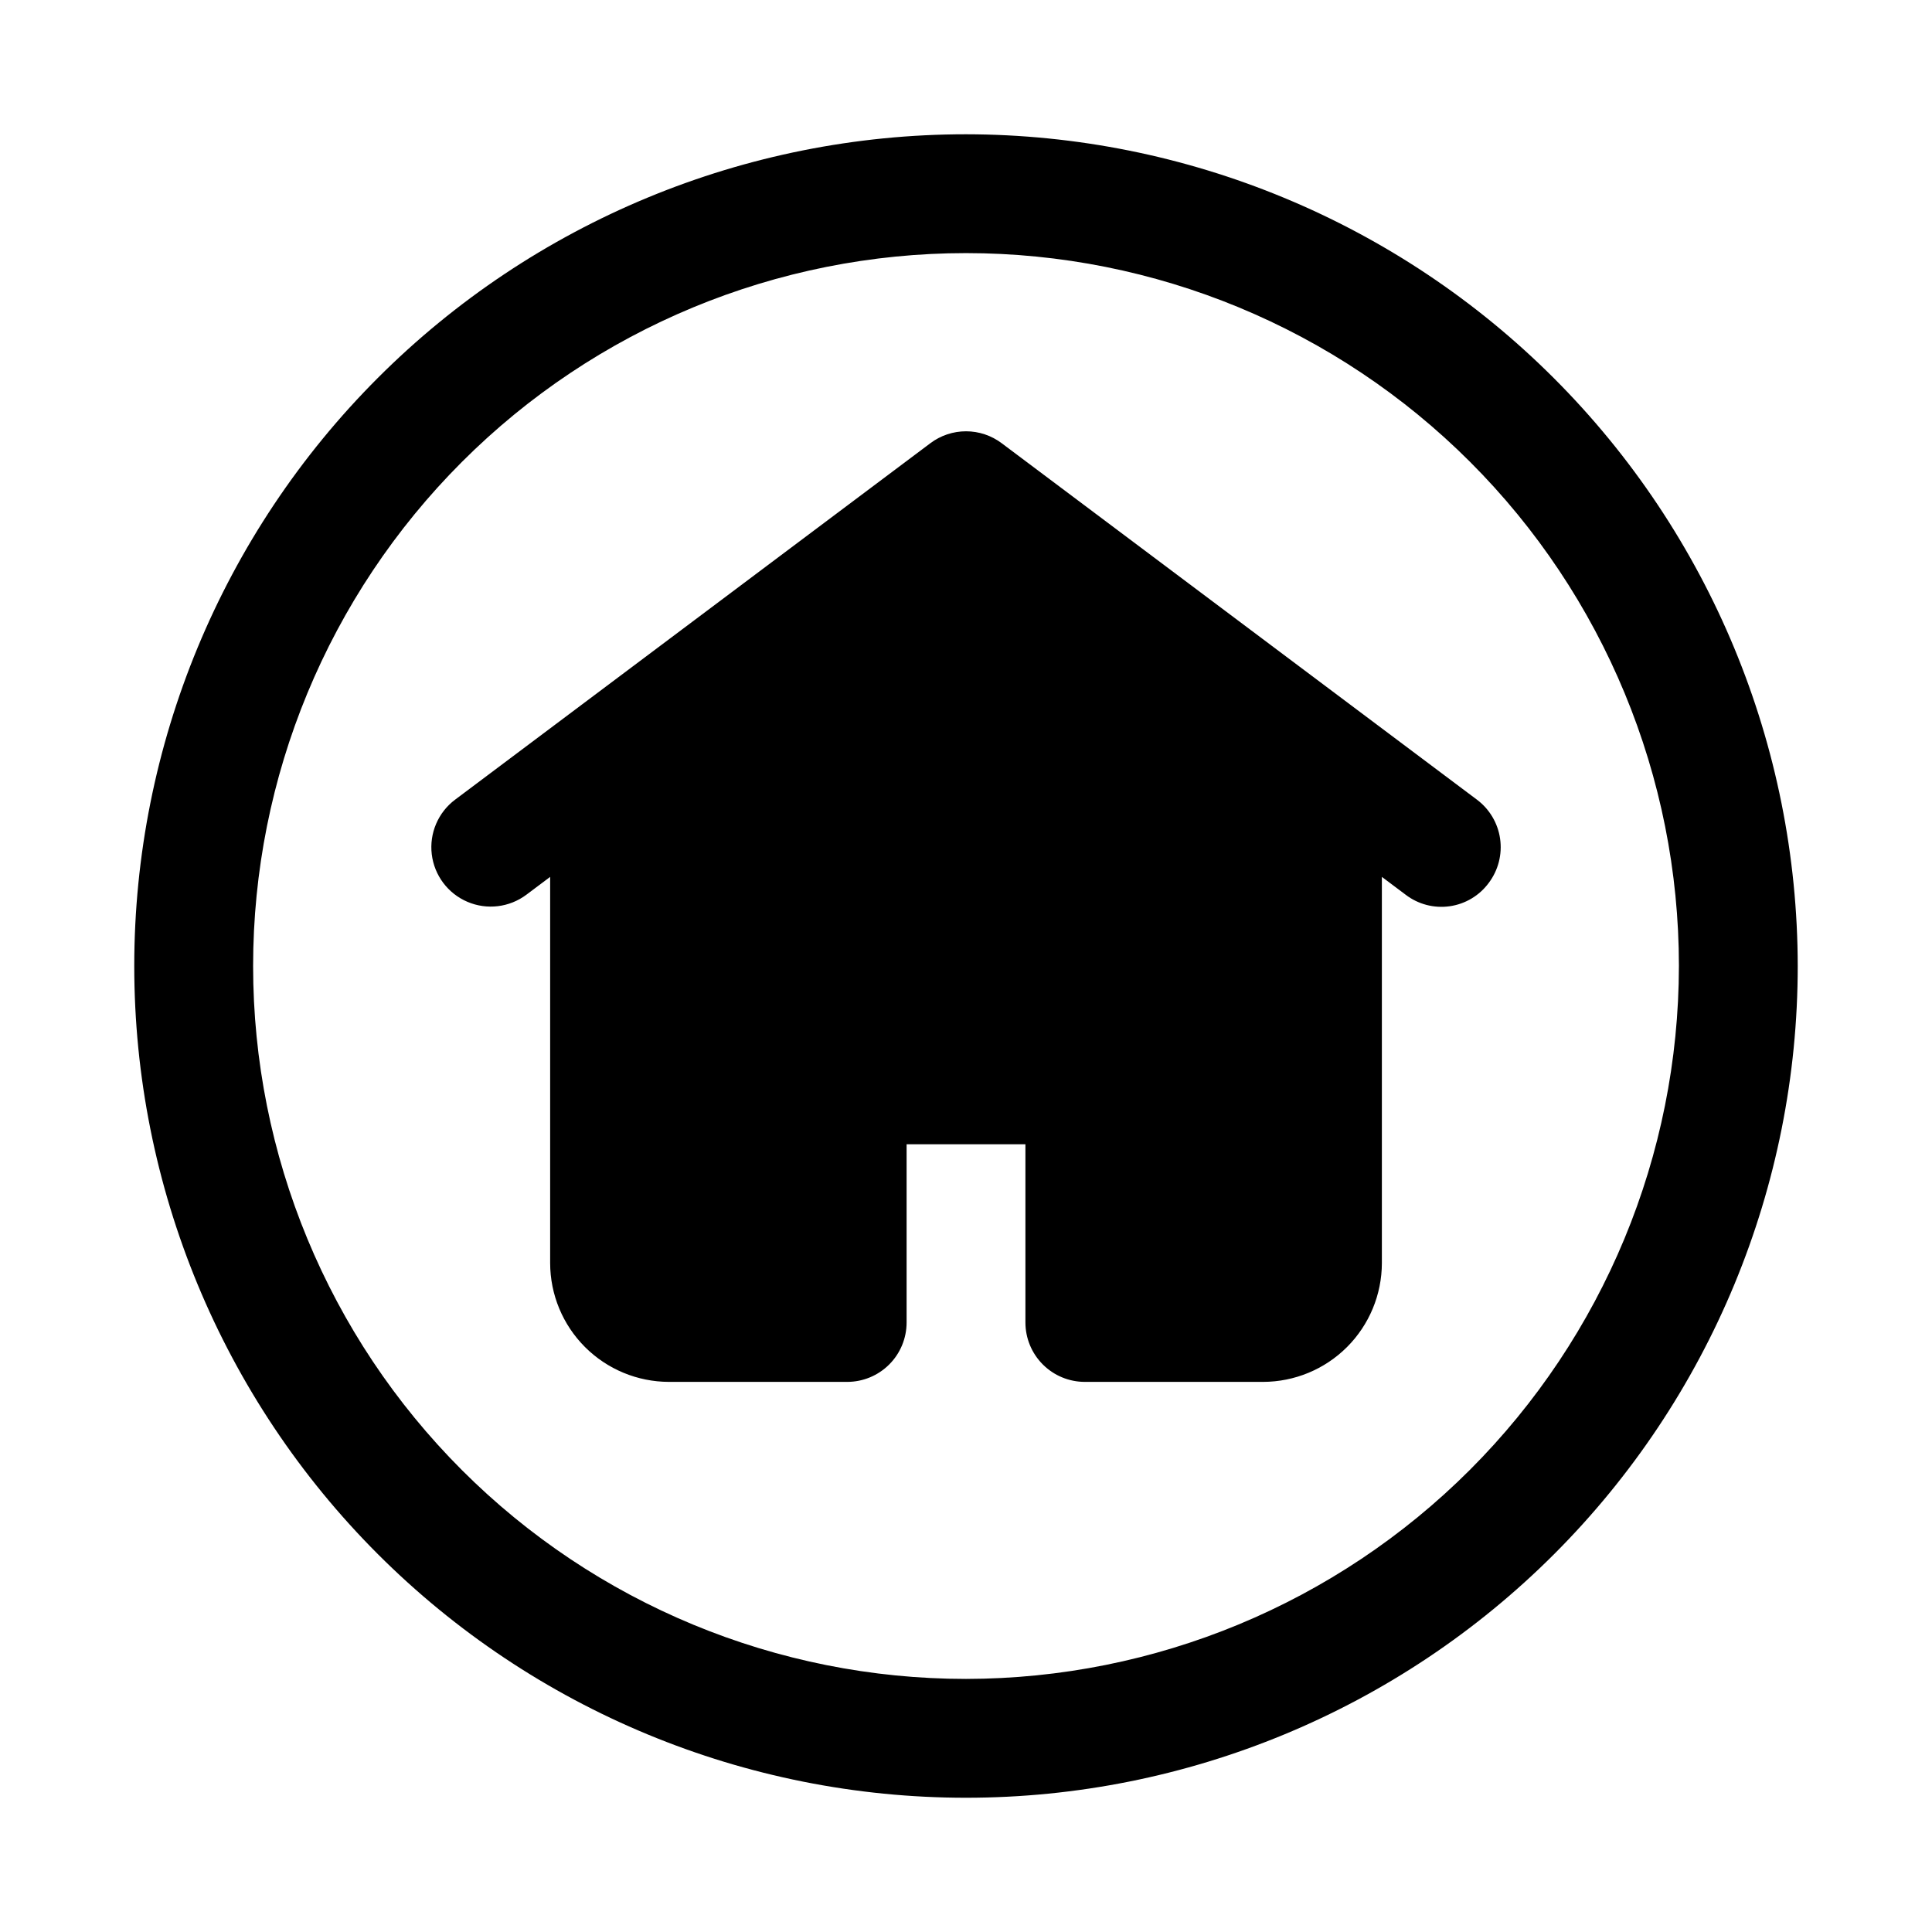 <?xml version="1.0" encoding="UTF-8"?>
<!-- Uploaded to: ICON Repo, www.svgrepo.com, Generator: ICON Repo Mixer Tools -->
<svg fill="#000000" width="800px" height="800px" version="1.1" viewBox="144 144 512 512" xmlns="http://www.w3.org/2000/svg">
 <path d="m538.55 377.96c-2.481 3.375-6.215 5.613-10.359 6.203-4.148 0.594-8.359-0.508-11.684-3.055l-6.297-4.723v102.34c-0.012 8.348-3.332 16.352-9.234 22.254s-13.906 9.223-22.254 9.234h-47.23c-4.176 0-8.184-1.66-11.133-4.613-2.953-2.949-4.613-6.957-4.613-11.133v-47.23h-31.488v47.23c0 4.176-1.656 8.184-4.609 11.133-2.953 2.953-6.957 4.613-11.133 4.613h-47.234c-8.348-0.012-16.352-3.332-22.254-9.234-5.902-5.902-9.223-13.906-9.234-22.254v-102.34l-6.297 4.723c-4.5 3.375-10.457 4.094-15.629 1.883-5.176-2.207-8.773-7.012-9.449-12.594-0.672-5.586 1.688-11.105 6.188-14.48l125.95-94.465h-0.004c2.723-2.047 6.039-3.156 9.449-3.156 3.406 0 6.723 1.109 9.445 3.156l125.95 94.465c3.344 2.504 5.555 6.234 6.144 10.367 0.59 4.137-0.488 8.336-2.996 11.676zm81.867 22.043c0 58.457-23.223 114.52-64.559 155.86-41.336 41.336-97.398 64.559-155.86 64.559-58.461 0-114.52-23.223-155.86-64.559-41.336-41.336-64.559-97.398-64.559-155.86 0-58.461 23.223-114.52 64.559-155.86s97.398-64.559 155.86-64.559c58.438 0.066 114.46 23.309 155.79 64.629 41.32 41.324 64.566 97.348 64.629 155.79zm-31.488 0c0-50.109-19.902-98.164-55.336-133.59-35.43-35.43-83.484-55.336-133.59-55.336-50.109 0-98.164 19.906-133.59 55.336s-55.336 83.484-55.336 133.59c0 50.105 19.906 98.16 55.336 133.59 35.43 35.434 83.484 55.336 133.59 55.336 50.09-0.055 98.109-19.977 133.53-55.395 35.418-35.422 55.34-83.441 55.395-133.53z"/>
</svg>